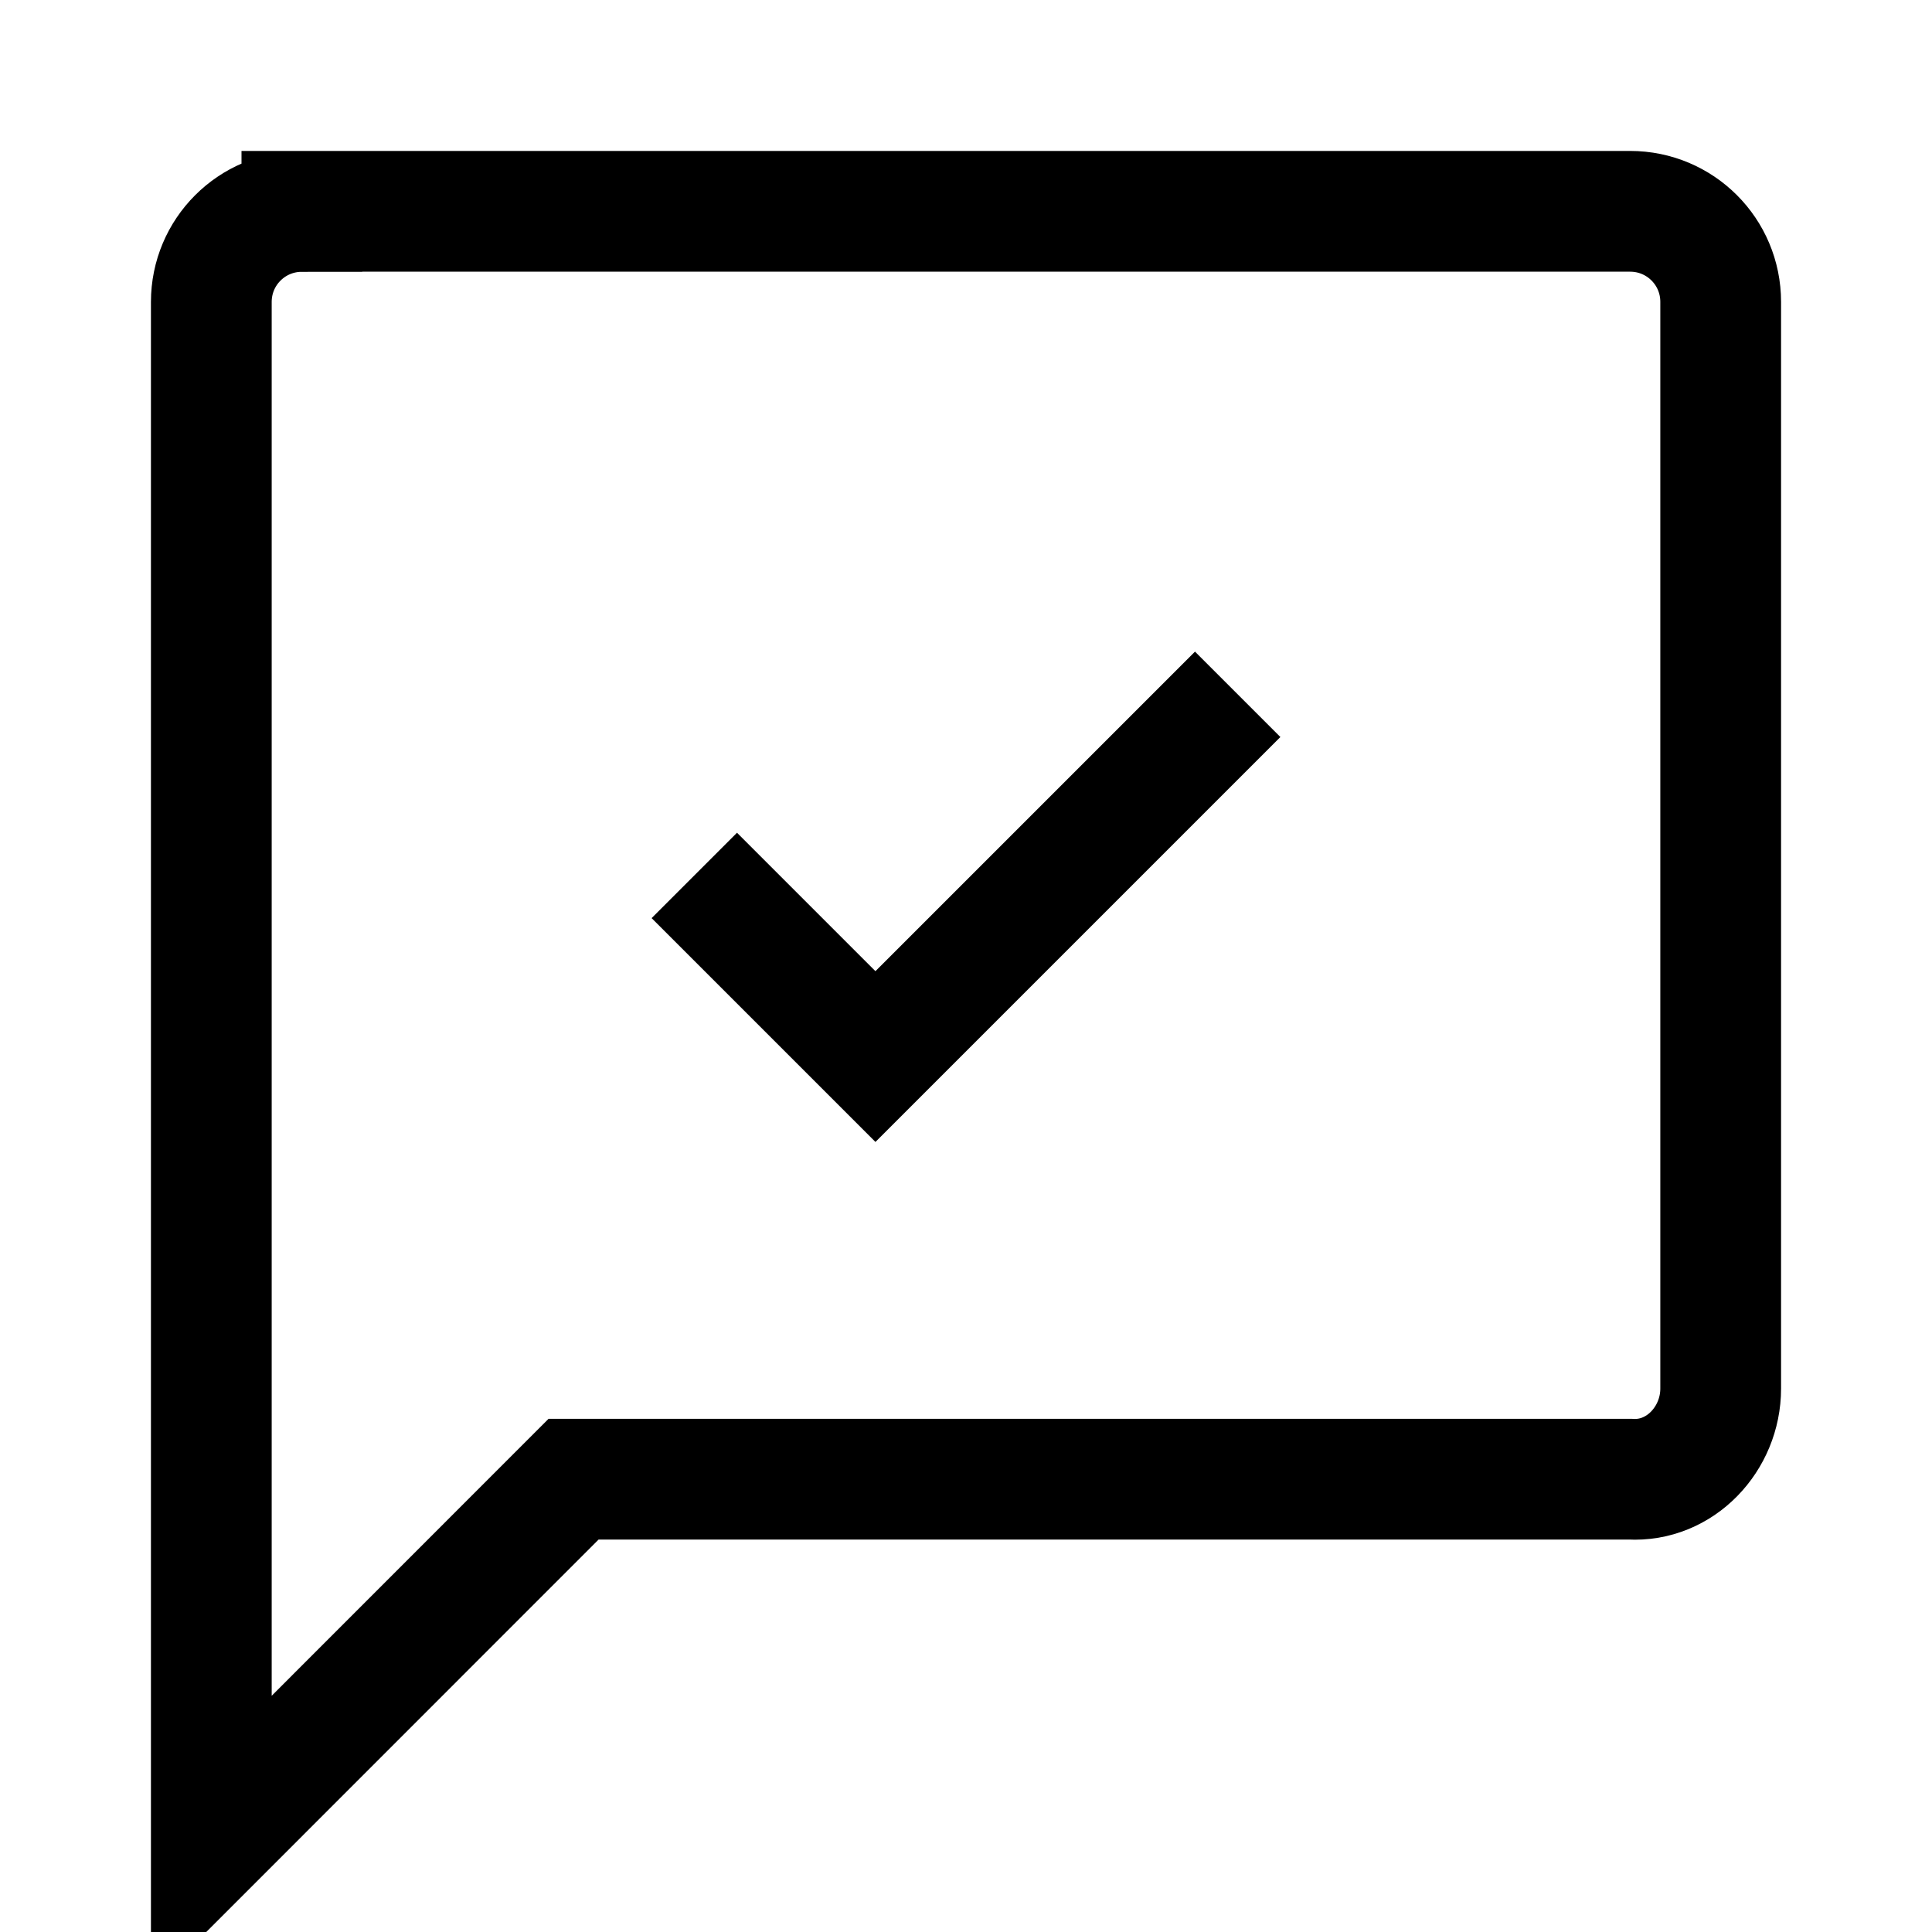 <svg version="1.1" viewBox="0 0 16 16" xmlns="http://www.w3.org/2000/svg">
 <path d="m2.5 1.75h11c0.415 0 0.75 0.335 0.75 0.75v9c0 0.415-0.335 0.774-0.75 0.75h-8.75l-3 3.001v-12.75c0-0.415 0.335-0.75 0.75-0.75z" fill="none" stroke="currentColor"    />
 <path d="m5.75 7.25 1.5 1.5 3-3" fill="none" stroke="currentColor"   />
</svg>
